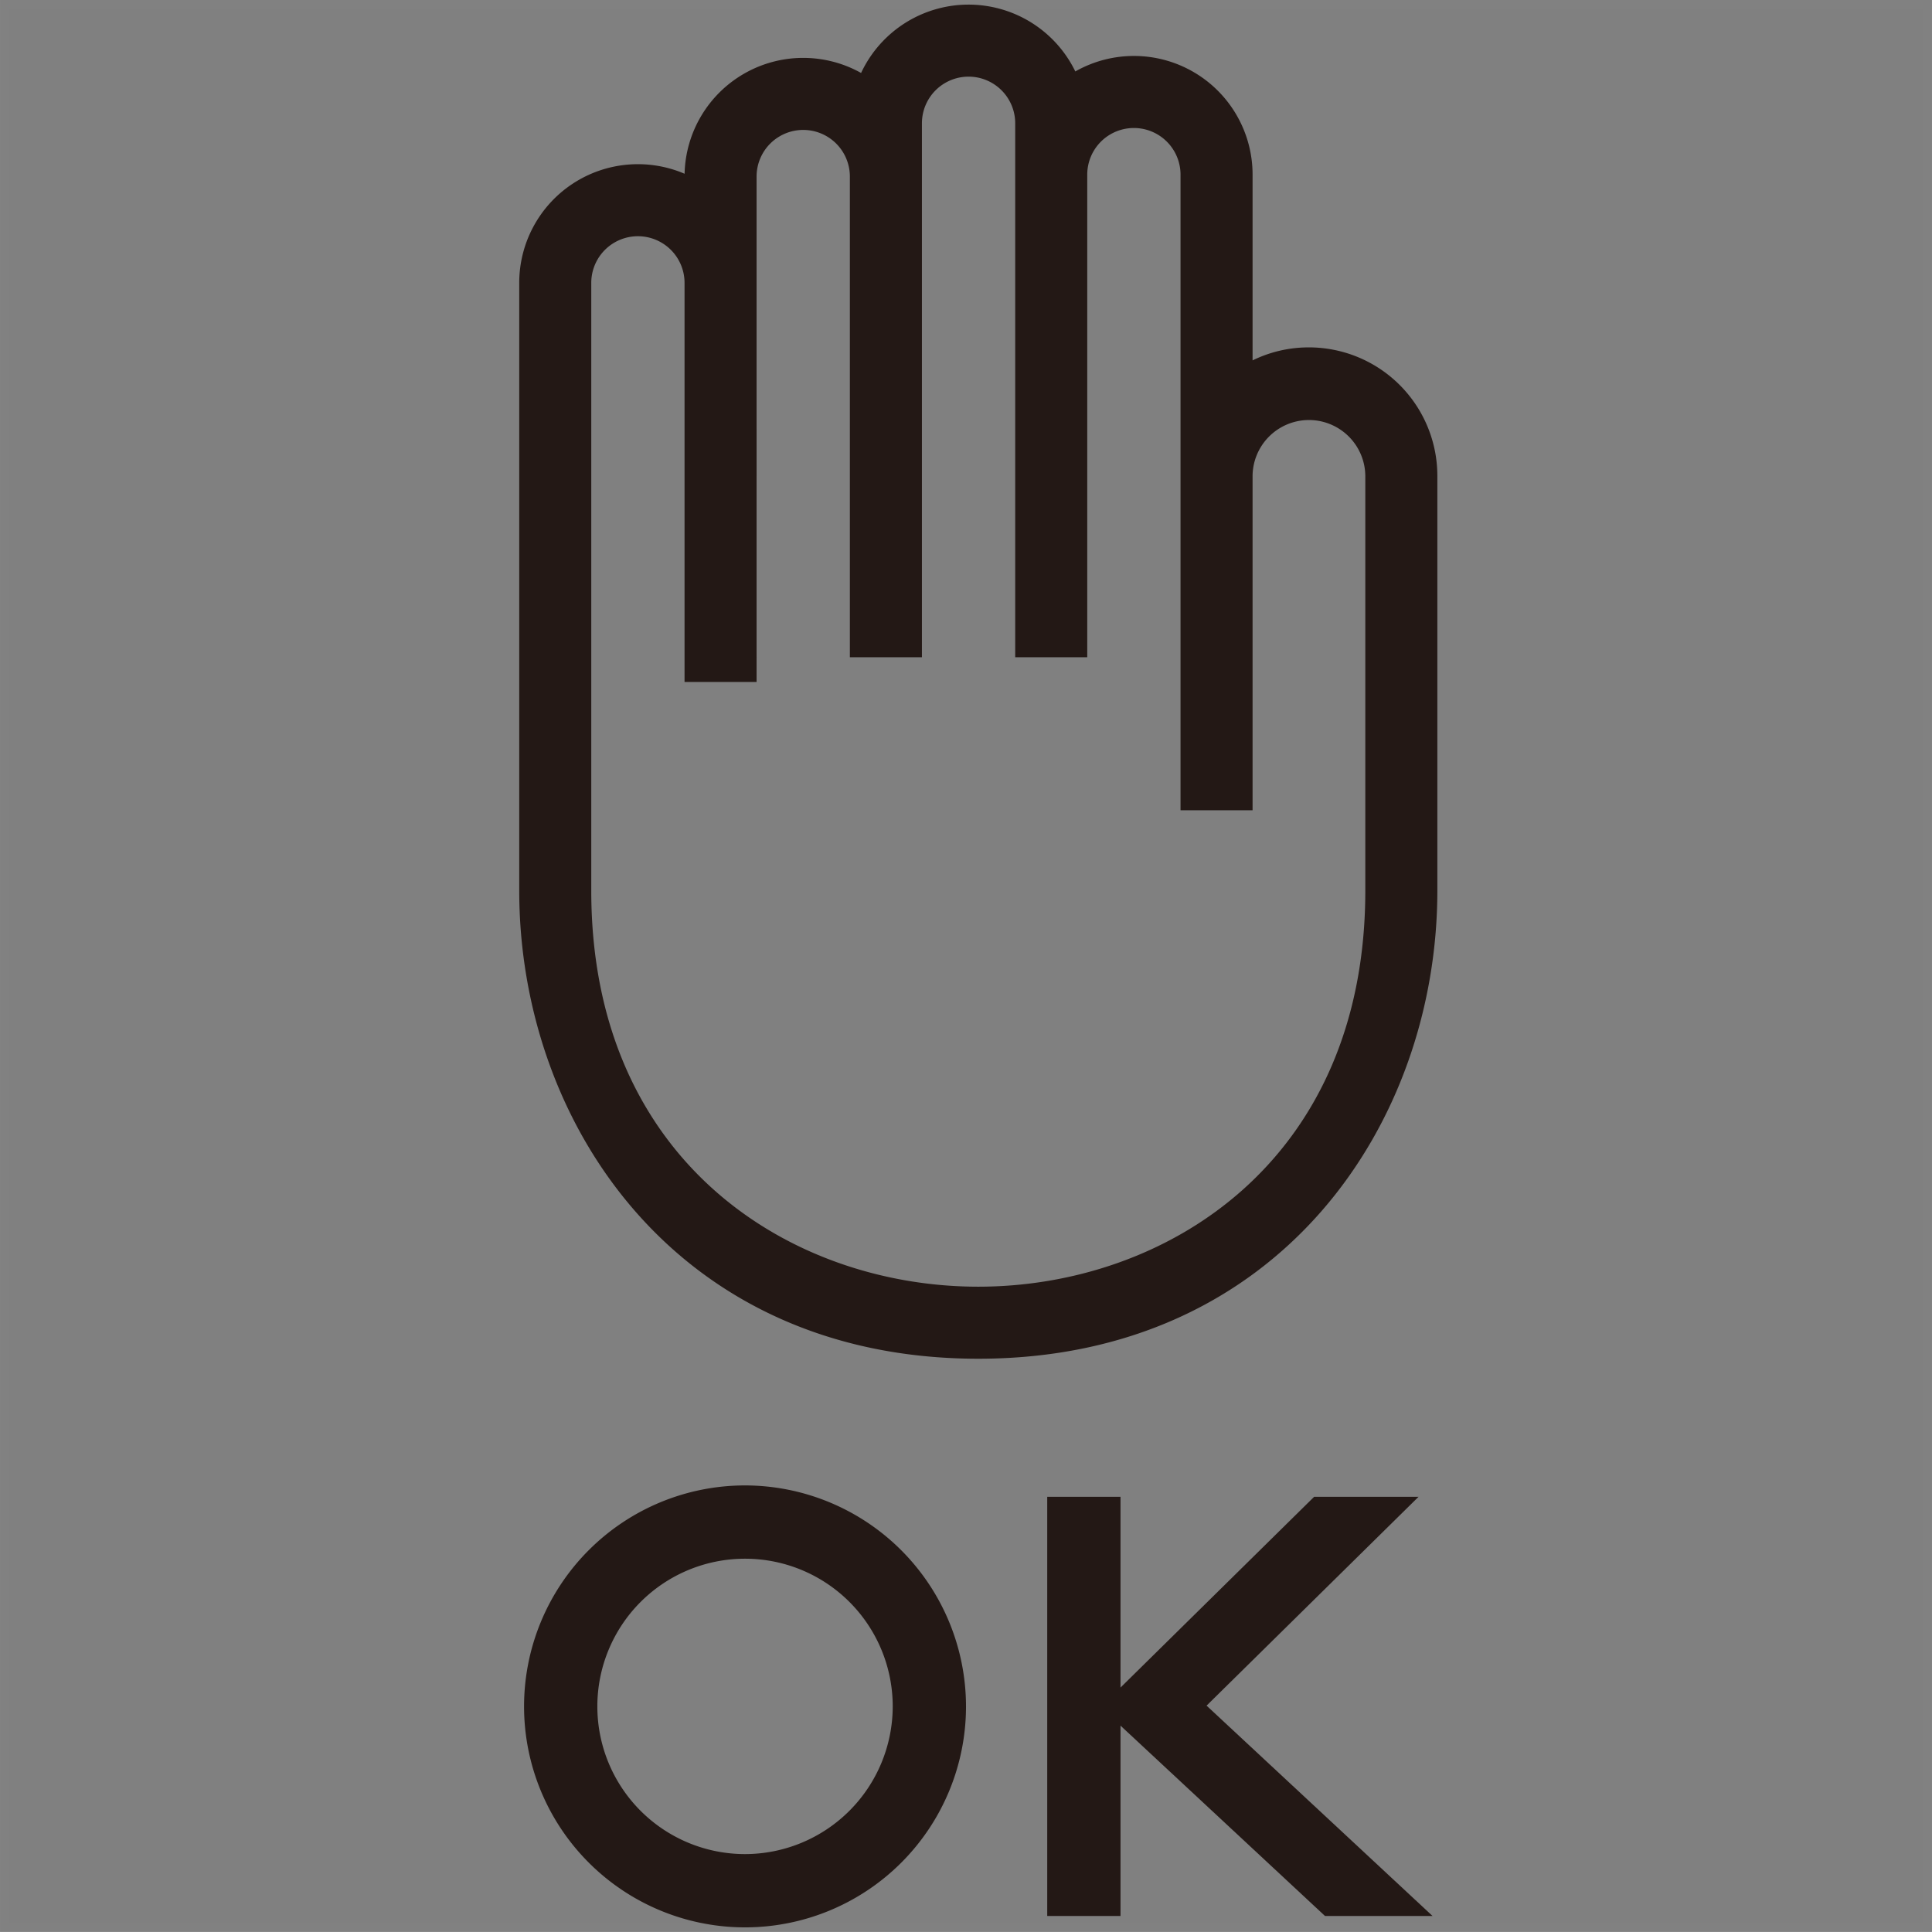 <svg xmlns="http://www.w3.org/2000/svg" width="73.985mm" height="73.984mm" viewBox="0 0 209.721 209.72">
  <rect x="0" y="0" width="209.721" height="209.72" fill="#808080" stroke="none"/>
  <defs>
    <style>
      .a {
        fill: #231815;
      }

      .b {
        fill: none;
        stroke: #f7f8f8;
        stroke-miterlimit: 10;
        opacity: 0.01;
      }
    </style>
  </defs>
  <title>pict_9</title>
  <g>
    <g>
      <path class="a" d="M80.874,161.246a23.987,23.987,0,1,0,23.987,23.987A24.014,24.014,0,0,0,80.874,161.246Zm0,40.019a16.032,16.032,0,1,1,16.032-16.032A16.05,16.05,0,0,1,80.874,201.265Z"/>
      <polygon class="a" points="153.981 162.484 142.647 162.484 121.633 183.188 121.633 162.484 113.678 162.484 113.678 207.982 121.633 207.982 121.633 187.322 143.828 207.982 155.503 207.982 130.975 185.151 153.981 162.484"/>
      <path class="a" d="M142.076,37.709a13.843,13.843,0,0,0-6.107,1.412V18.958a12.879,12.879,0,0,0-19.242-11.202,12.882,12.882,0,0,0-23.255.165A12.879,12.879,0,0,0,74.313,18.861,12.883,12.883,0,0,0,56.363,30.706V96.672c0,25.255,17.117,50.821,49.832,50.821s49.832-25.566,49.832-50.821V51.636A13.948,13.948,0,0,0,142.076,37.709Zm6.13,58.963c0,29.545-21.777,43.001-42.012,43.001s-42.012-13.456-42.012-43.001V30.706a5.063,5.063,0,0,1,10.126,0V74.028h7.82V19.167a5.063,5.063,0,1,1,10.126,0V71.342H100.076V13.383a5.063,5.063,0,0,1,10.126,0V71.342h7.82V18.958a5.063,5.063,0,0,1,10.126,0V87.955H135.969V51.636a6.119,6.119,0,0,1,12.237,0Z"/>
    </g>
    <rect class="b" x="0.5" y="0.5" width="208.721" height="208.72"/>
  </g>
</svg>
